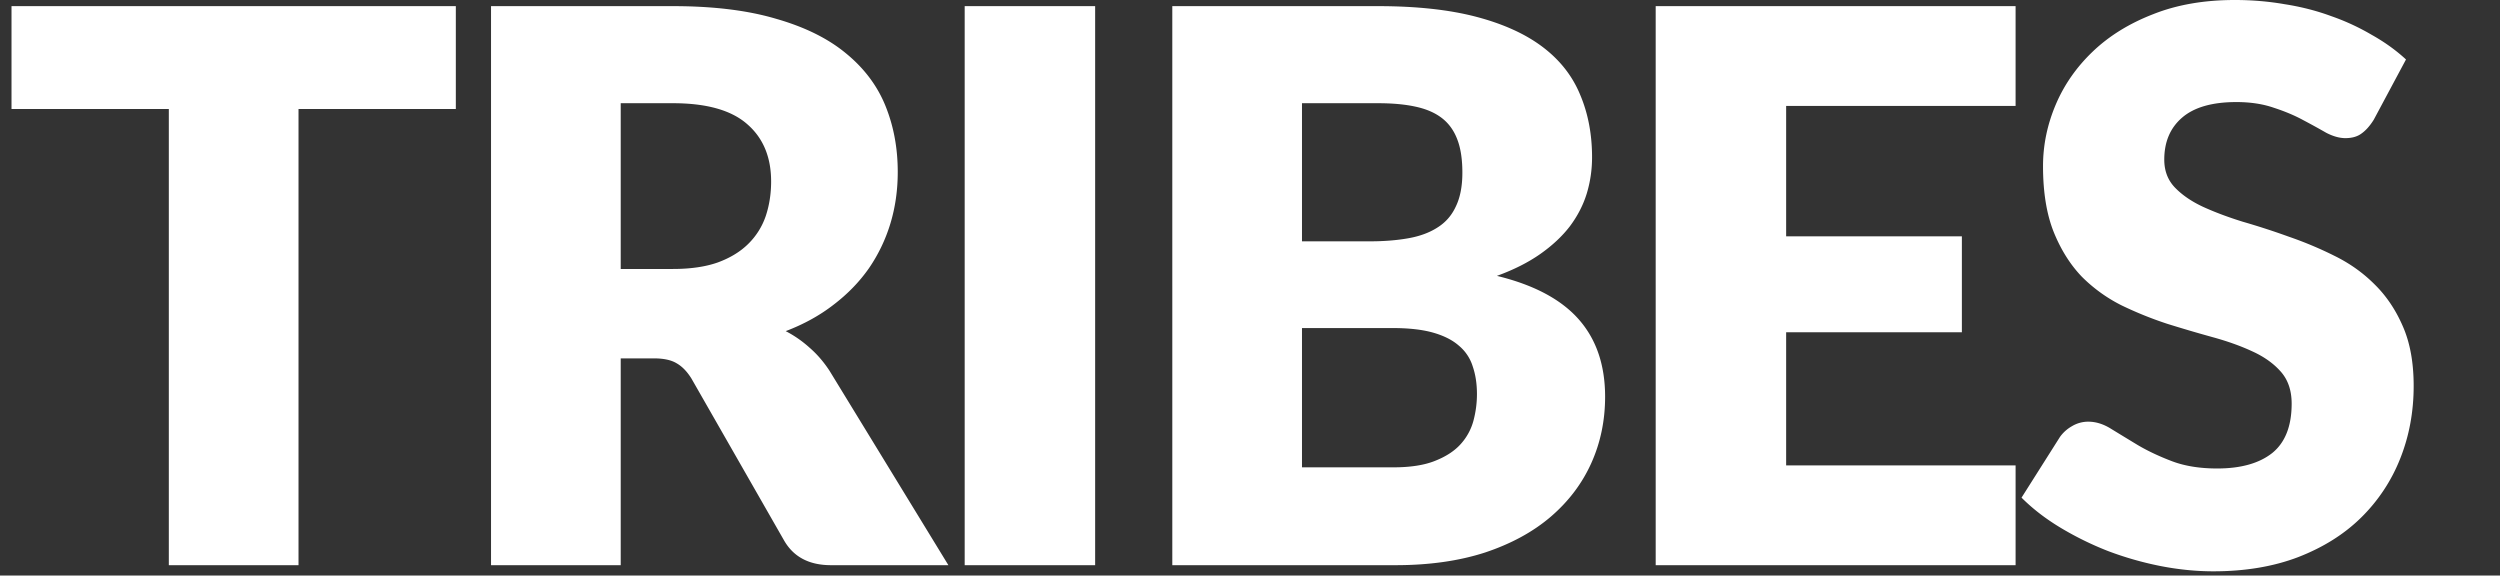 <svg xmlns="http://www.w3.org/2000/svg" width="417" height="96" fill="none"><rect width="100%" height="100%" fill="#333333" stroke="none"/><path fill="#fff" d="M76.032 18.176h-26.24v76.096H28.16V18.176H1.92V1.024h74.112v17.152Zm36.208 26.688c2.944 0 5.44-.363 7.488-1.088 2.091-.768 3.797-1.813 5.12-3.136a11.85 11.85 0 0 0 2.88-4.608c.597-1.792.896-3.712.896-5.76 0-4.096-1.344-7.296-4.032-9.6-2.645-2.304-6.763-3.456-12.352-3.456h-8.704v27.648h8.704Zm45.952 49.408h-19.584c-3.627 0-6.229-1.365-7.808-4.096l-15.488-27.072c-.725-1.152-1.536-1.984-2.432-2.496-.896-.555-2.176-.832-3.84-.832h-5.504v34.496H81.904V1.024h30.336c6.741 0 12.48.704 17.216 2.112 4.779 1.365 8.661 3.285 11.648 5.76 3.029 2.475 5.227 5.397 6.592 8.768 1.365 3.37 2.048 7.04 2.048 11.008 0 3.03-.405 5.888-1.216 8.576a26.918 26.918 0 0 1-3.584 7.488c-1.579 2.261-3.541 4.288-5.888 6.08-2.304 1.792-4.971 3.264-8 4.416a18.892 18.892 0 0 1 3.968 2.752c1.237 1.067 2.347 2.347 3.328 3.84l19.84 32.448Zm24.477 0h-21.76V1.024h21.76v93.248Zm49.734-16.32c2.859 0 5.184-.363 6.976-1.088 1.835-.725 3.264-1.664 4.288-2.816a9.447 9.447 0 0 0 2.112-3.904c.384-1.45.576-2.923.576-4.416 0-1.707-.235-3.243-.704-4.608a7.302 7.302 0 0 0-2.304-3.456c-1.067-.939-2.496-1.664-4.288-2.176-1.792-.512-4.053-.768-6.784-.768h-15.104v23.232h15.232Zm-15.232-60.736v23.04h11.264c2.389 0 4.544-.17 6.464-.512 1.92-.341 3.541-.939 4.864-1.792 1.365-.853 2.389-2.027 3.072-3.52.725-1.493 1.088-3.37 1.088-5.632 0-2.219-.277-4.053-.832-5.504-.555-1.493-1.408-2.688-2.56-3.584-1.152-.896-2.624-1.536-4.416-1.92-1.749-.384-3.84-.576-6.272-.576h-12.672Zm12.672-16.192c6.443 0 11.925.597 16.448 1.792s8.213 2.88 11.072 5.056 4.928 4.821 6.208 7.936c1.323 3.115 1.984 6.592 1.984 10.432 0 2.09-.299 4.117-.896 6.08-.597 1.92-1.536 3.733-2.816 5.44-1.28 1.664-2.923 3.2-4.928 4.608-2.005 1.408-4.416 2.624-7.232 3.648 6.144 1.493 10.688 3.904 13.632 7.232 2.944 3.328 4.416 7.637 4.416 12.928 0 3.968-.768 7.659-2.304 11.072-1.536 3.413-3.797 6.4-6.784 8.96-2.944 2.517-6.592 4.501-10.944 5.952-4.352 1.408-9.323 2.112-14.912 2.112h-37.248V1.024h34.304Zm68.086 16.64v21.76h29.312v16h-29.312v22.208h38.272v16.64h-60.032V1.024h60.032v16.64h-38.272Zm98.015 2.304c-.64 1.024-1.323 1.792-2.048 2.304-.683.512-1.579.768-2.688.768-.981 0-2.048-.299-3.2-.896a121.117 121.117 0 0 0-3.84-2.112c-1.408-.768-3.029-1.45-4.864-2.048-1.835-.64-3.925-.96-6.272-.96-4.053 0-7.083.875-9.088 2.624-1.963 1.707-2.944 4.032-2.944 6.976 0 1.877.597 3.435 1.792 4.672 1.195 1.237 2.752 2.304 4.672 3.2 1.963.896 4.181 1.728 6.656 2.496a123.26 123.26 0 0 1 7.68 2.496 62.506 62.506 0 0 1 7.616 3.2c2.517 1.237 4.736 2.816 6.656 4.736 1.963 1.92 3.541 4.267 4.736 7.04 1.195 2.73 1.792 6.037 1.792 9.92 0 4.31-.747 8.341-2.24 12.096a28.422 28.422 0 0 1-6.528 9.856c-2.816 2.773-6.315 4.97-10.496 6.592-4.139 1.579-8.853 2.368-14.144 2.368-2.901 0-5.867-.299-8.896-.896a54.955 54.955 0 0 1-8.704-2.496A52.76 52.76 0 0 1 343.656 88c-2.475-1.493-4.629-3.157-6.464-4.992l6.4-10.112a6.174 6.174 0 0 1 1.984-1.792 5.257 5.257 0 0 1 2.752-.768c1.28 0 2.56.405 3.84 1.216 1.323.81 2.795 1.707 4.416 2.688 1.664.981 3.563 1.877 5.696 2.688 2.133.81 4.651 1.216 7.552 1.216 3.925 0 6.976-.853 9.152-2.56 2.176-1.75 3.264-4.501 3.264-8.256 0-2.176-.597-3.947-1.792-5.312-1.195-1.365-2.773-2.496-4.736-3.392-1.92-.896-4.117-1.685-6.592-2.368a242.577 242.577 0 0 1-7.616-2.24 61.775 61.775 0 0 1-7.616-3.072 25.454 25.454 0 0 1-6.656-4.8c-1.92-2.005-3.477-4.48-4.672-7.424-1.195-2.987-1.792-6.656-1.792-11.008 0-3.499.704-6.912 2.112-10.24 1.408-3.328 3.477-6.293 6.208-8.896 2.731-2.603 6.08-4.672 10.048-6.208C363.112.789 367.656 0 372.776 0c2.859 0 5.632.235 8.32.704 2.731.427 5.312 1.088 7.744 1.984a37.955 37.955 0 0 1 6.784 3.136c2.133 1.195 4.032 2.56 5.696 4.096l-5.376 10.048Z"/></svg>